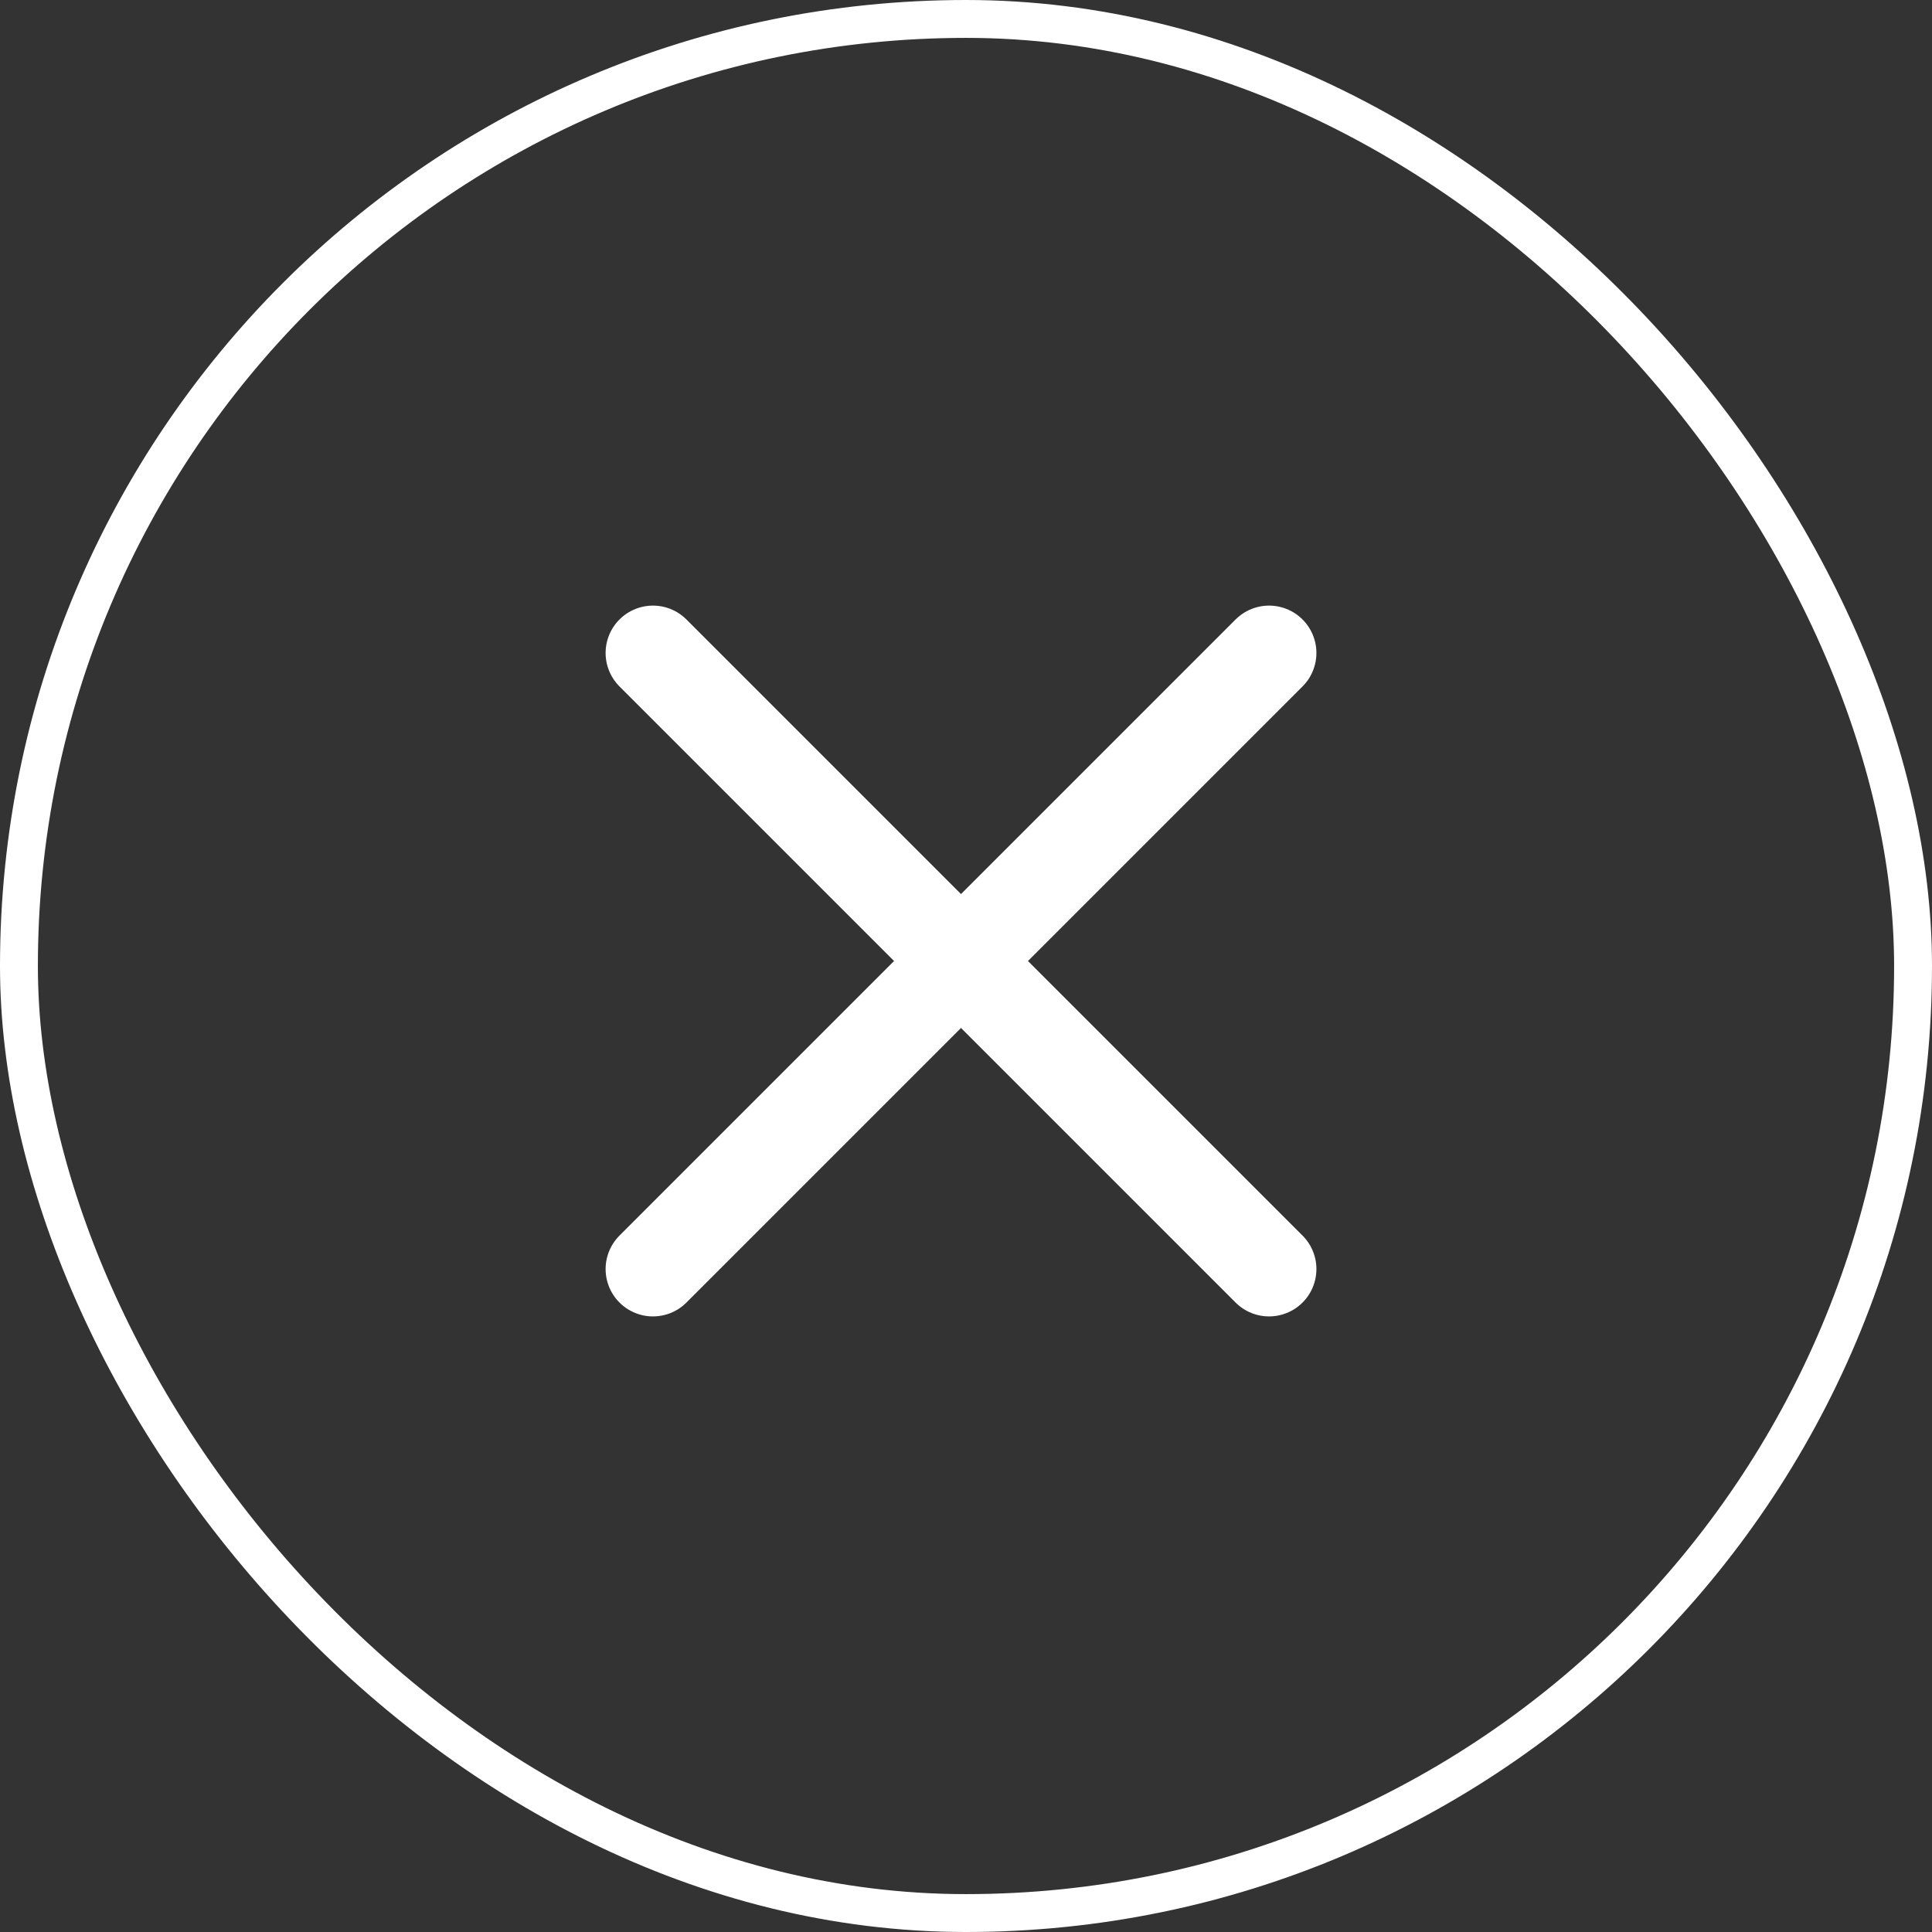<?xml version="1.0" encoding="UTF-8"?> <svg xmlns="http://www.w3.org/2000/svg" width="102" height="102" viewBox="0 0 102 102" fill="none"><rect x="0" y="0" width="102" height="102" fill="#333333" stroke="none"/> <rect x="101" y="101" width="100" height="100" rx="50" transform="rotate(-180 101 101)" stroke="white" stroke-width="2"></rect> <path d="M34.473 34.473L67 67" stroke="white" stroke-width="5" stroke-linecap="round"></path> <path d="M67 34.473L34.473 67" stroke="white" stroke-width="5" stroke-linecap="round"></path> </svg> 